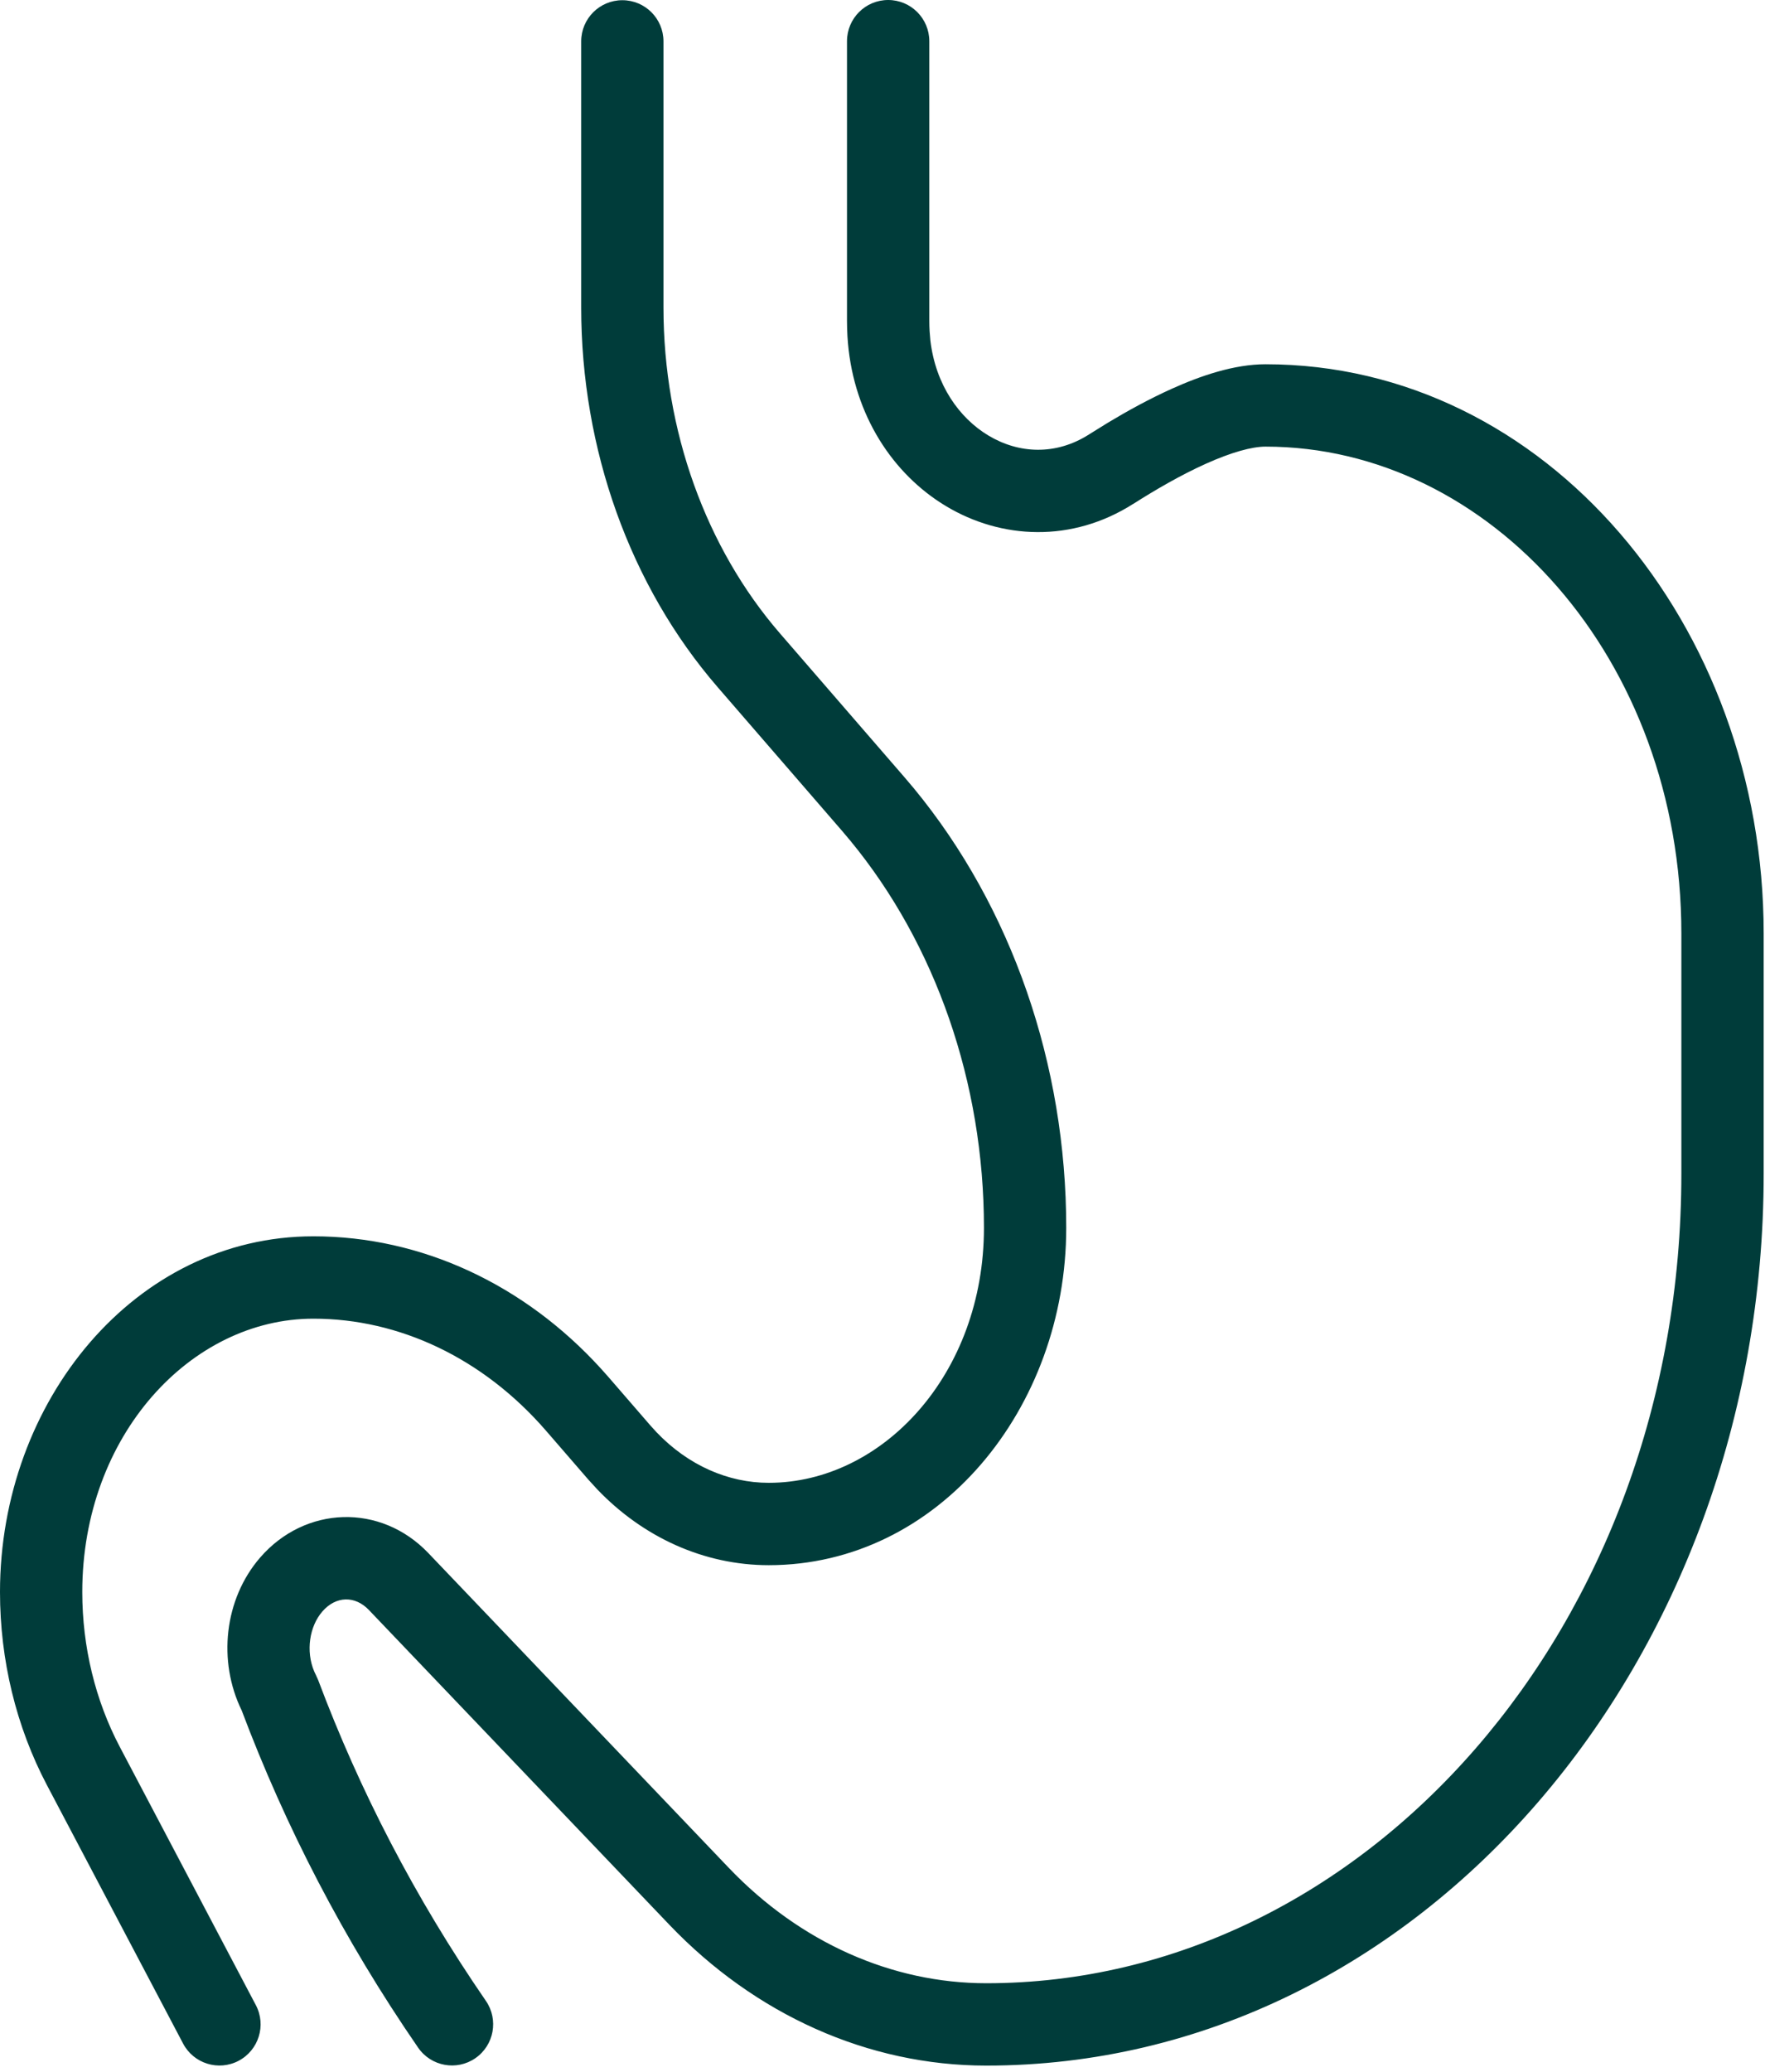 <?xml version="1.0" encoding="utf-8"?>
<svg xmlns="http://www.w3.org/2000/svg" fill="none" height="100%" overflow="visible" preserveAspectRatio="none" style="display: block;" viewBox="0 0 52 61" width="100%">
<path d="M26.167 0C26.836 8.6875e-05 27.379 0.543 27.379 1.213V9.444C27.379 9.547 27.382 9.653 27.388 9.754L27.41 10.021C27.564 11.334 28.264 12.309 29.118 12.822C30.019 13.364 31.111 13.413 32.088 12.789L32.089 12.788L32.644 12.444C33.224 12.095 33.871 11.74 34.527 11.445C35.373 11.064 36.361 10.725 37.284 10.725C45.549 10.725 51.961 18.399 51.961 27.484V34.559C51.961 48.895 41.862 60.818 29.057 60.818C25.574 60.818 22.248 59.316 19.721 56.672L10.868 47.403C10.462 46.978 9.898 46.984 9.496 47.449C9.117 47.886 9.003 48.614 9.258 49.215L9.314 49.333L9.374 49.467C10.593 52.71 12.217 55.866 14.316 58.914C14.695 59.465 14.556 60.22 14.005 60.6C13.454 60.98 12.699 60.841 12.319 60.29C10.114 57.089 8.406 53.77 7.12 50.36C6.412 48.911 6.602 47.087 7.663 45.861C8.988 44.331 11.214 44.255 12.62 45.728L21.472 54.996C23.58 57.202 26.289 58.393 29.057 58.393C40.208 58.393 49.536 47.894 49.536 34.559V27.484C49.536 19.4 43.895 13.15 37.284 13.15C36.884 13.15 36.278 13.316 35.521 13.657C34.794 13.984 34.043 14.419 33.392 14.834L33.391 14.833C31.58 15.988 29.498 15.879 27.869 14.901C26.3 13.958 25.169 12.229 24.982 10.102L24.967 9.896V9.893C24.959 9.744 24.954 9.592 24.954 9.444V1.213C24.954 0.543 25.497 6.70606e-05 26.167 0ZM18.335 0.006C19.005 0.006 19.547 0.548 19.547 1.218V9.052C19.547 12.679 20.798 16.13 22.977 18.647L26.64 22.876L26.924 23.211C29.815 26.719 31.413 31.352 31.413 36.15C31.413 41.468 27.646 46.084 22.648 46.084C20.741 46.084 18.945 45.262 17.593 43.848L17.327 43.557L16.084 42.122C14.232 39.988 11.764 38.826 9.233 38.826C5.632 38.826 2.425 42.259 2.424 46.875C2.424 48.49 2.809 50.067 3.528 51.431L7.538 59.038C7.85 59.63 7.623 60.363 7.031 60.676C6.439 60.988 5.706 60.761 5.394 60.169L1.384 52.562C0.473 50.836 0 48.868 0 46.875C0 41.257 3.978 36.401 9.233 36.401C12.428 36.401 15.451 37.824 17.701 40.292L17.916 40.533L17.917 40.534L19.16 41.969L19.344 42.171C20.278 43.149 21.459 43.659 22.648 43.659C25.992 43.659 28.989 40.467 28.989 36.15C28.989 31.875 27.562 27.799 25.054 24.755L24.808 24.463L21.145 20.234C18.556 17.245 17.123 13.218 17.123 9.052V1.218C17.123 0.548 17.666 0.006 18.335 0.006Z" fill="#003C3A" id="Union"/>
</svg>